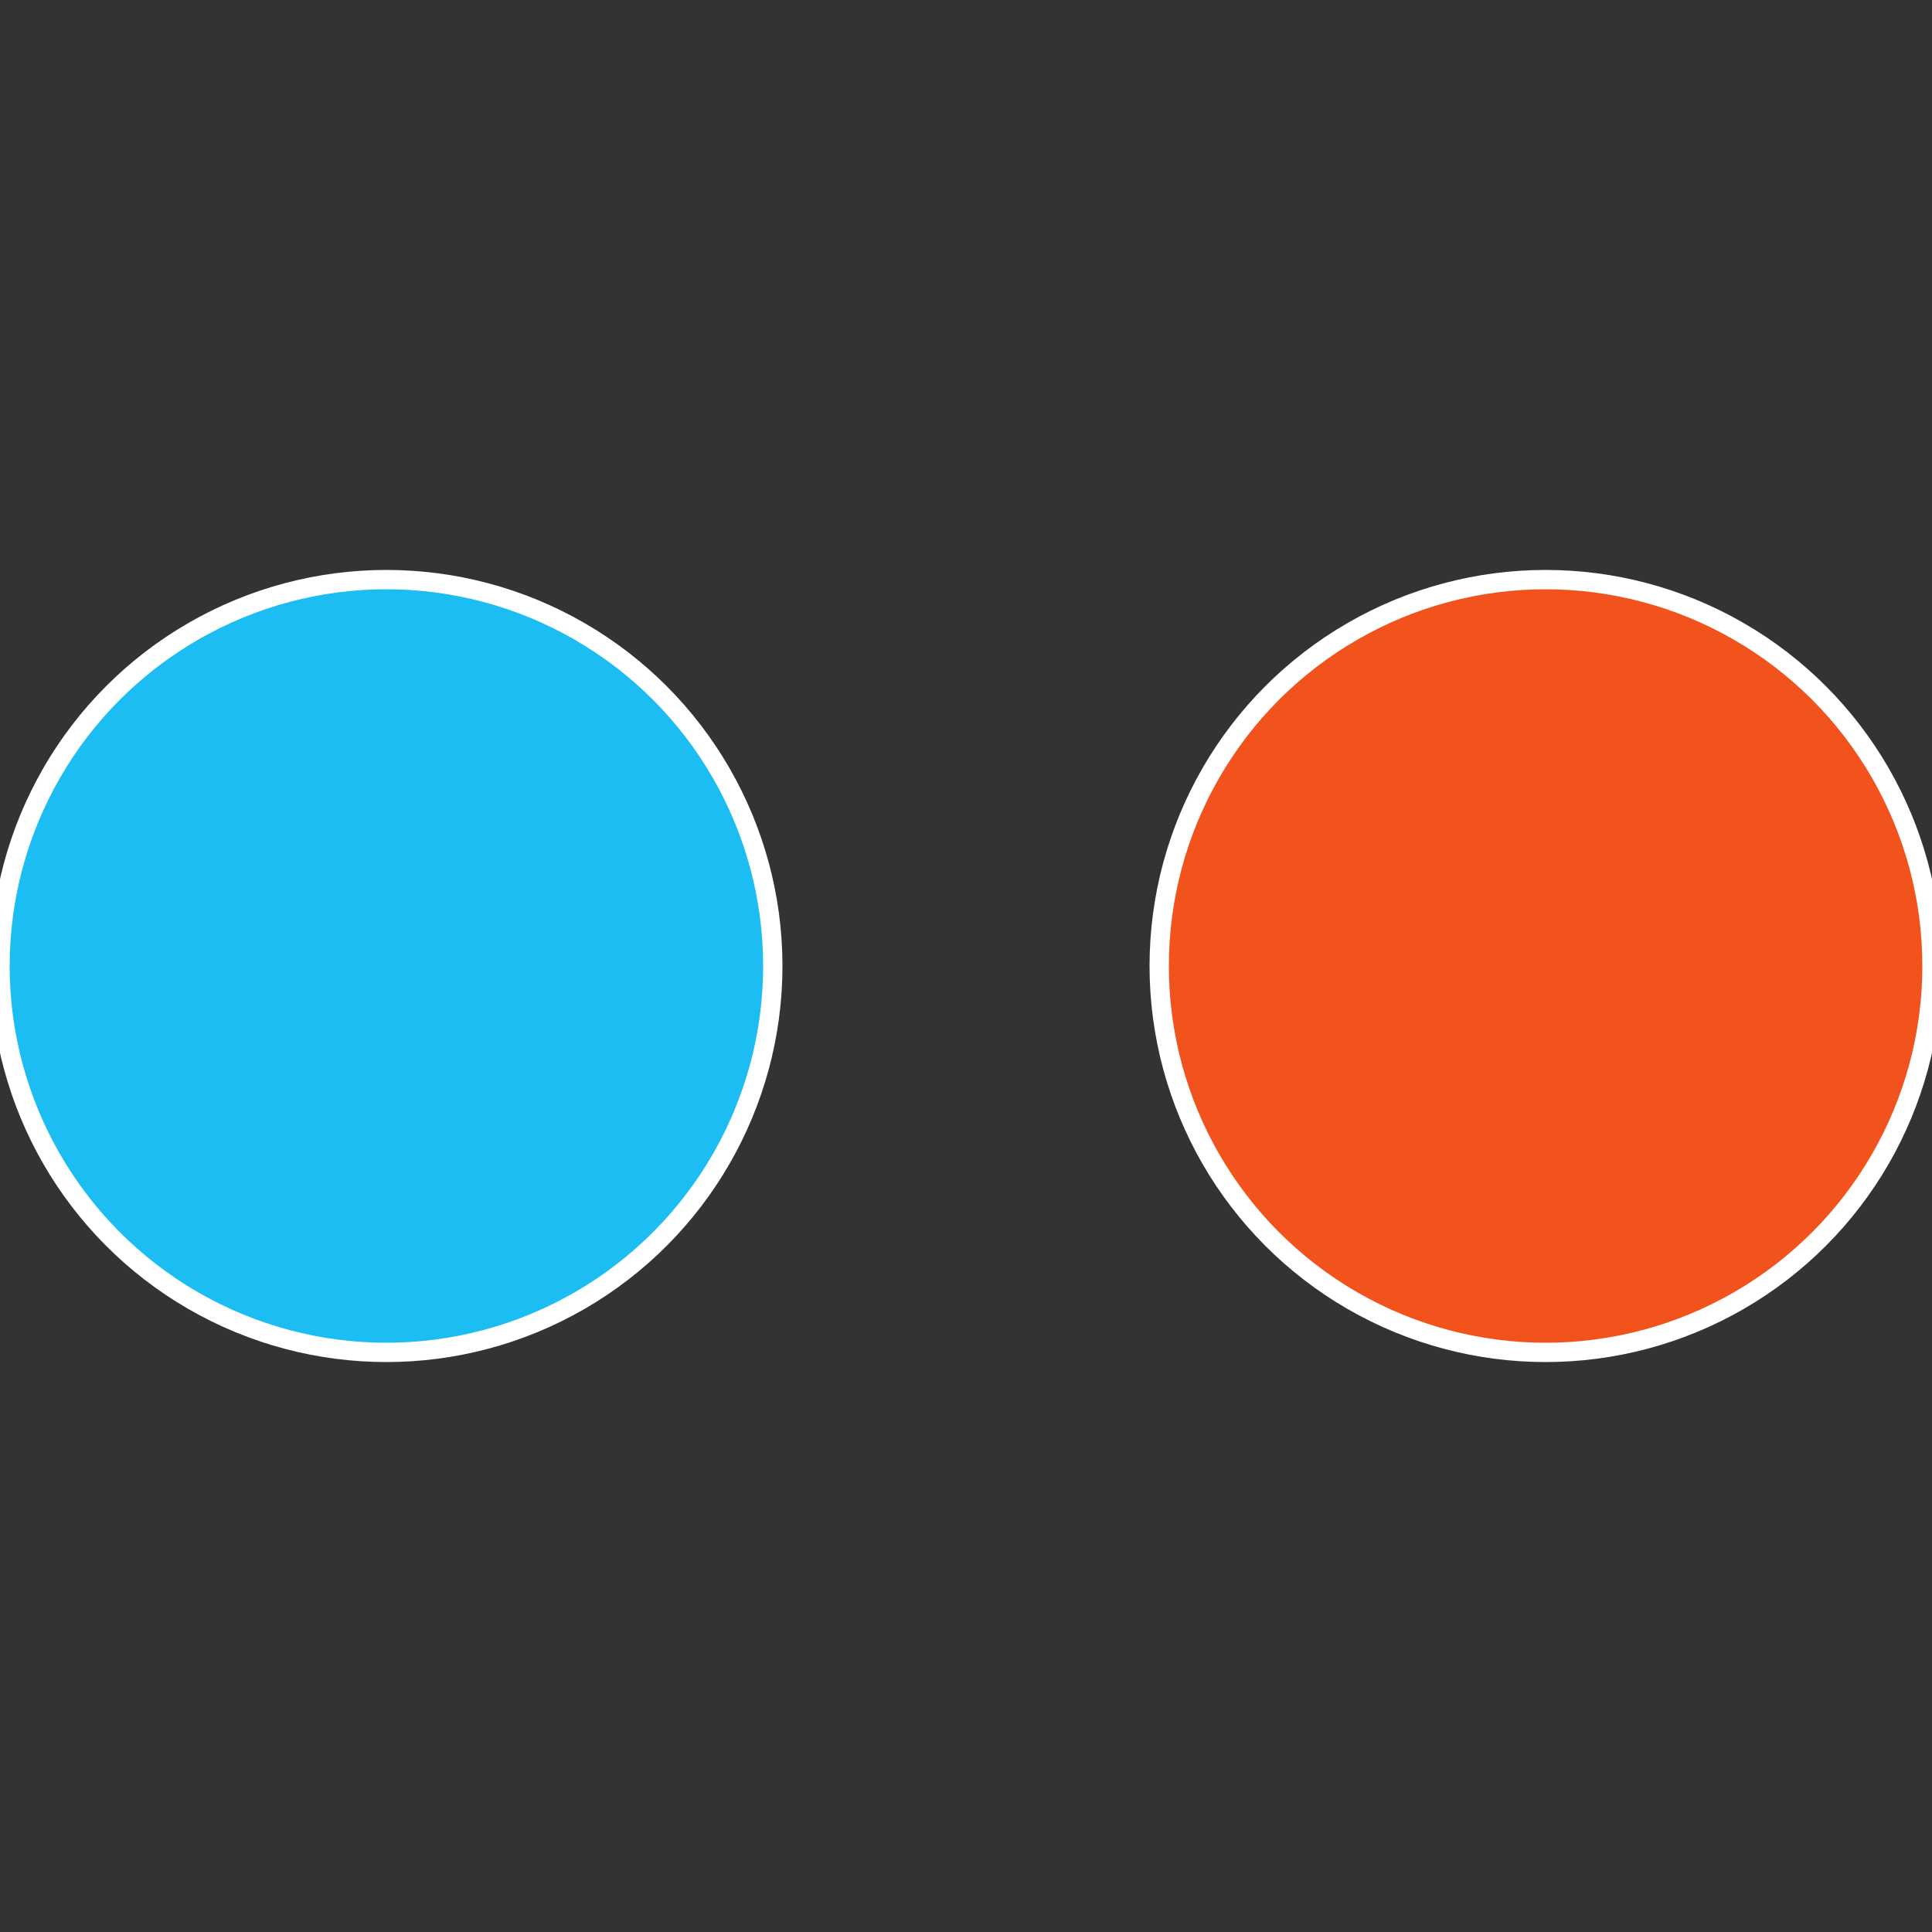 <?xml version="1.0" standalone="no"?>
<svg width="500" height="500" viewBox="-1 -1 2 2" xmlns="http://www.w3.org/2000/svg">
 
                <rect x="-1" y="-1" width="2" height="2" fill="#333333" stroke="none"/>
 
                <circle cx="0.6" cy="0" r="0.4" fill="#f2521c" stroke="#fff" stroke-width="1%" />
             
                <circle cx="-0.6" cy="7.3478807948841E-17" r="0.4" fill="#1cbdf2" stroke="#fff" stroke-width="1%" />
            </svg>
